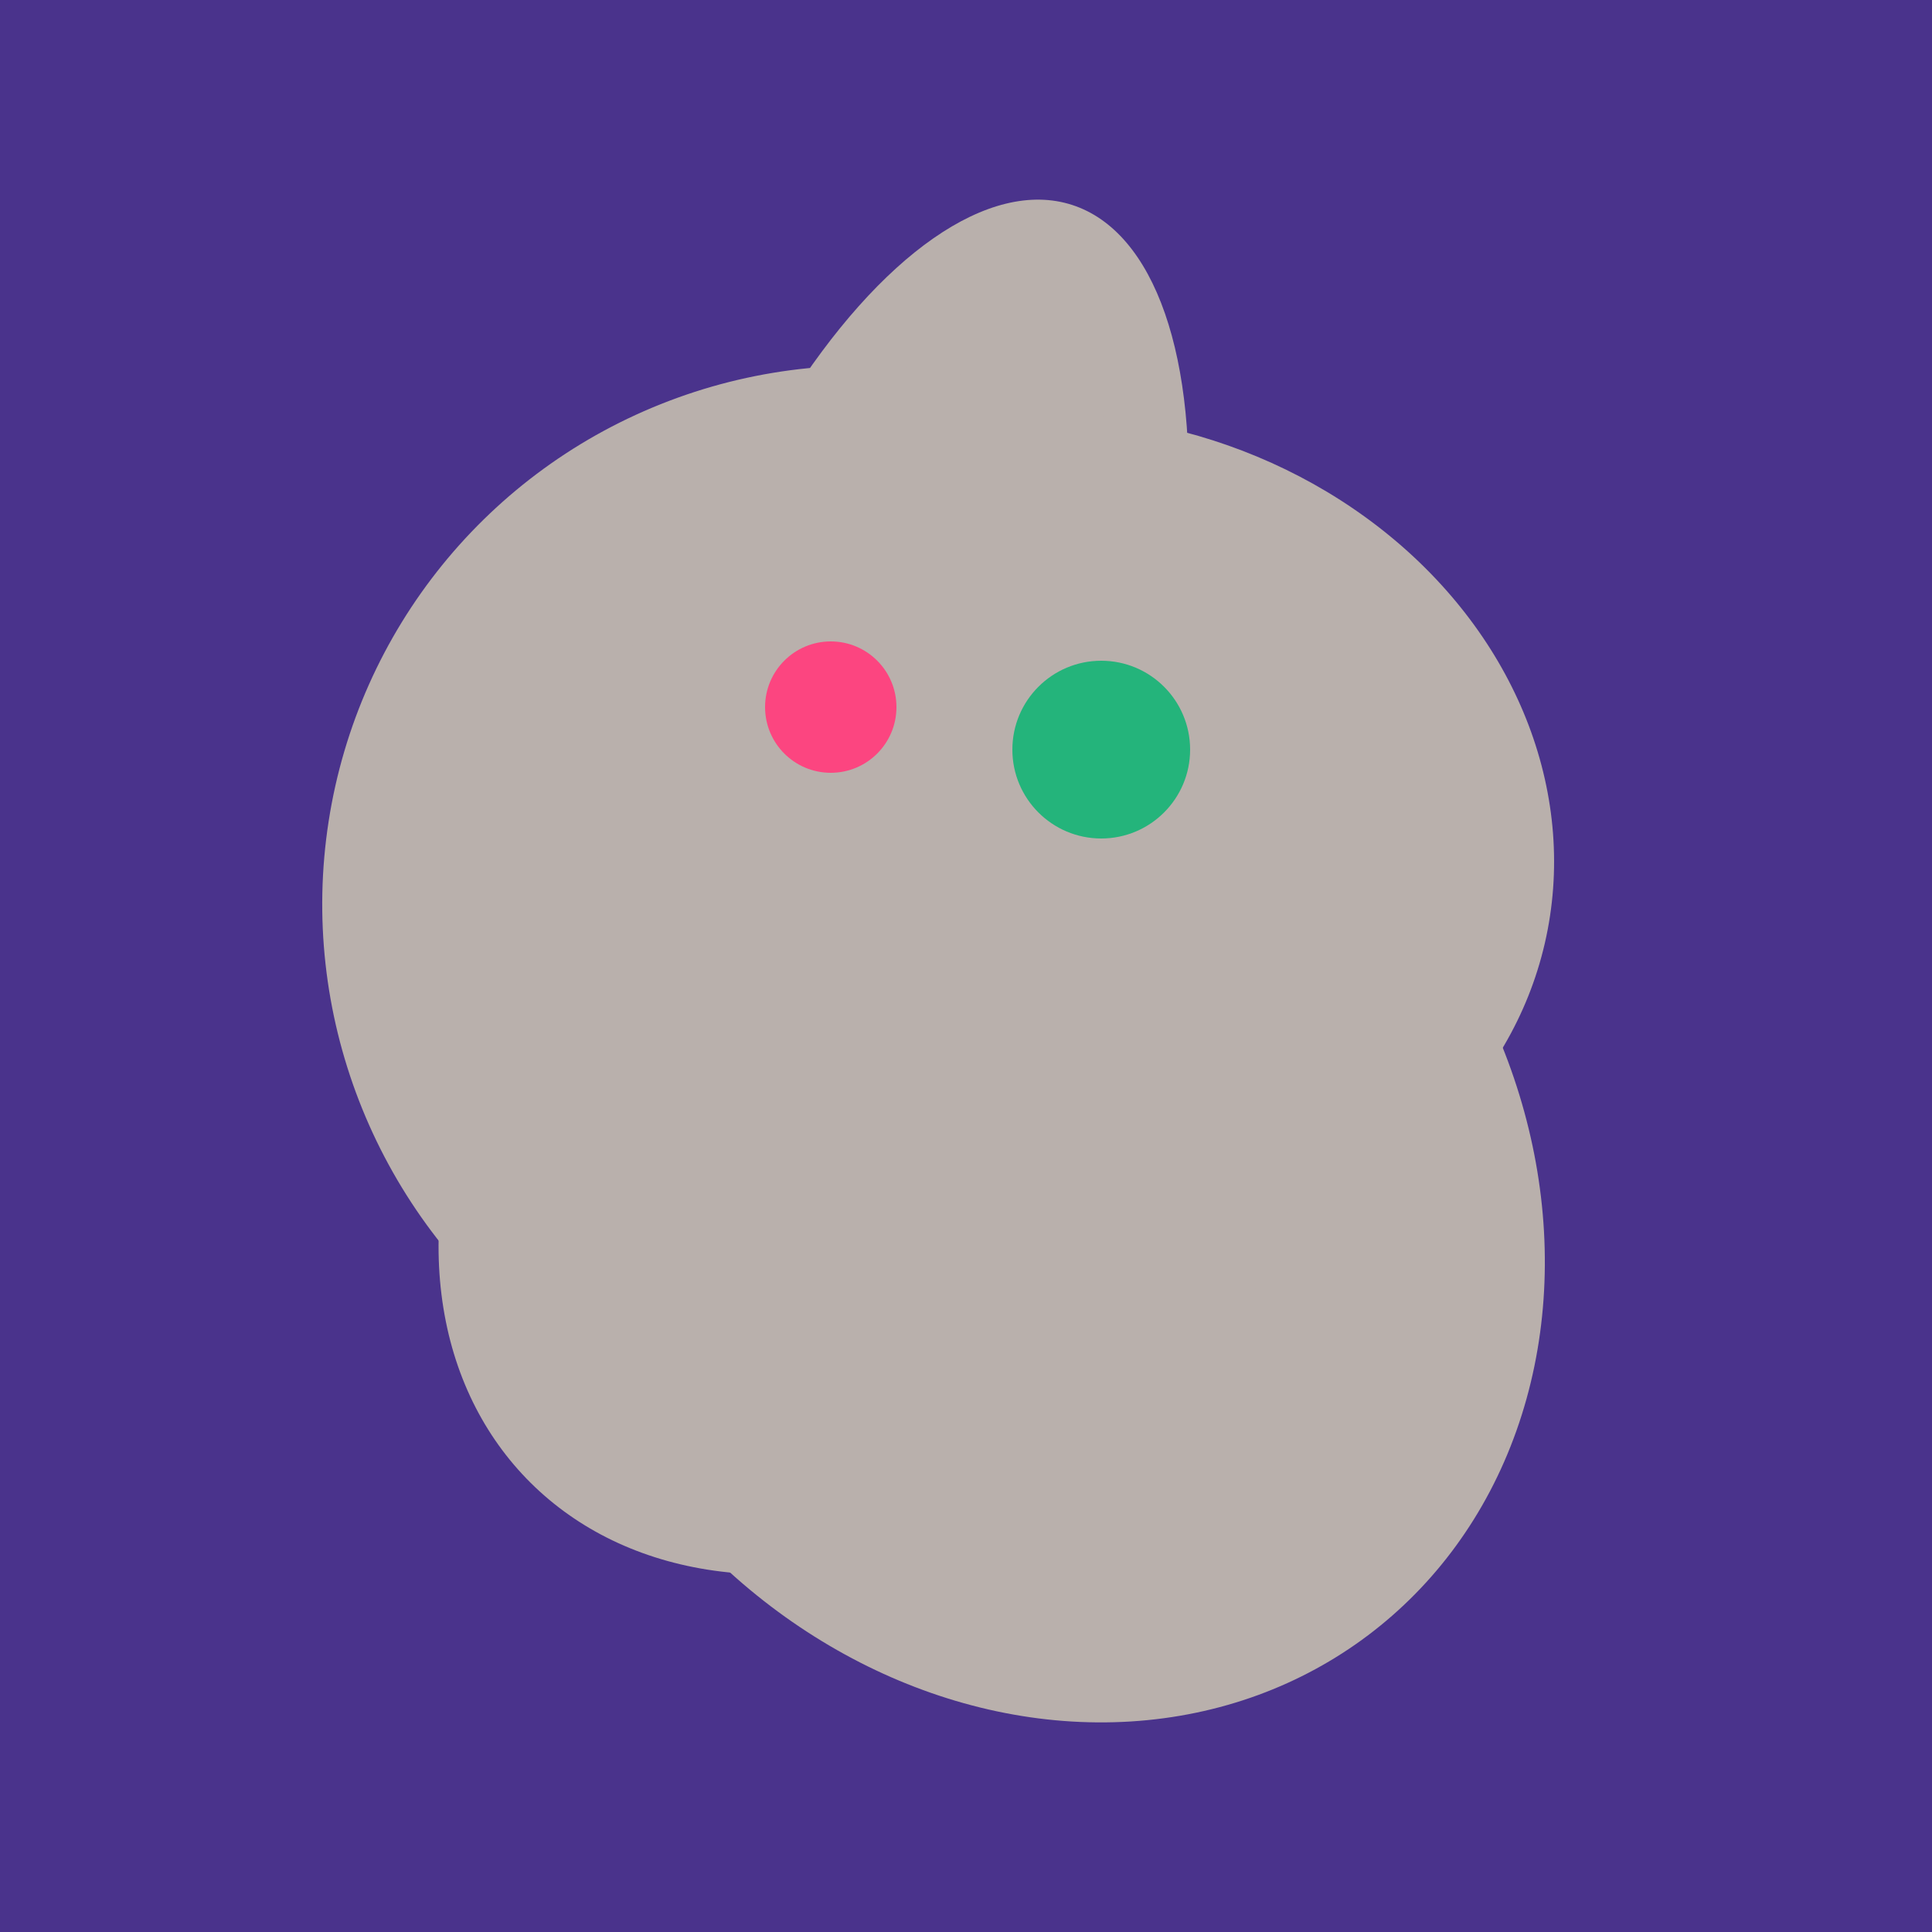 <svg width="500" height="500" xmlns="http://www.w3.org/2000/svg"><rect width="500" height="500" fill="#4a338c"/><ellipse cx="268" cy="309" rx="125" ry="143" transform="rotate(323, 268, 309)" fill="rgb(185,176,172)"/><ellipse cx="233" cy="190" rx="144" ry="63" transform="rotate(288, 233, 190)" fill="rgb(185,176,172)"/><ellipse cx="224" cy="235" rx="140" ry="141" transform="rotate(129, 224, 235)" fill="rgb(185,176,172)"/><ellipse cx="278" cy="216" rx="125" ry="108" transform="rotate(13, 278, 216)" fill="rgb(185,176,172)"/><ellipse cx="229" cy="293" rx="99" ry="129" transform="rotate(46, 229, 293)" fill="rgb(185,176,172)"/><circle cx="215" cy="183" r="17" fill="rgb(252,69,128)" /><circle cx="285" cy="194" r="23" fill="rgb(36,180,123)" /></svg>